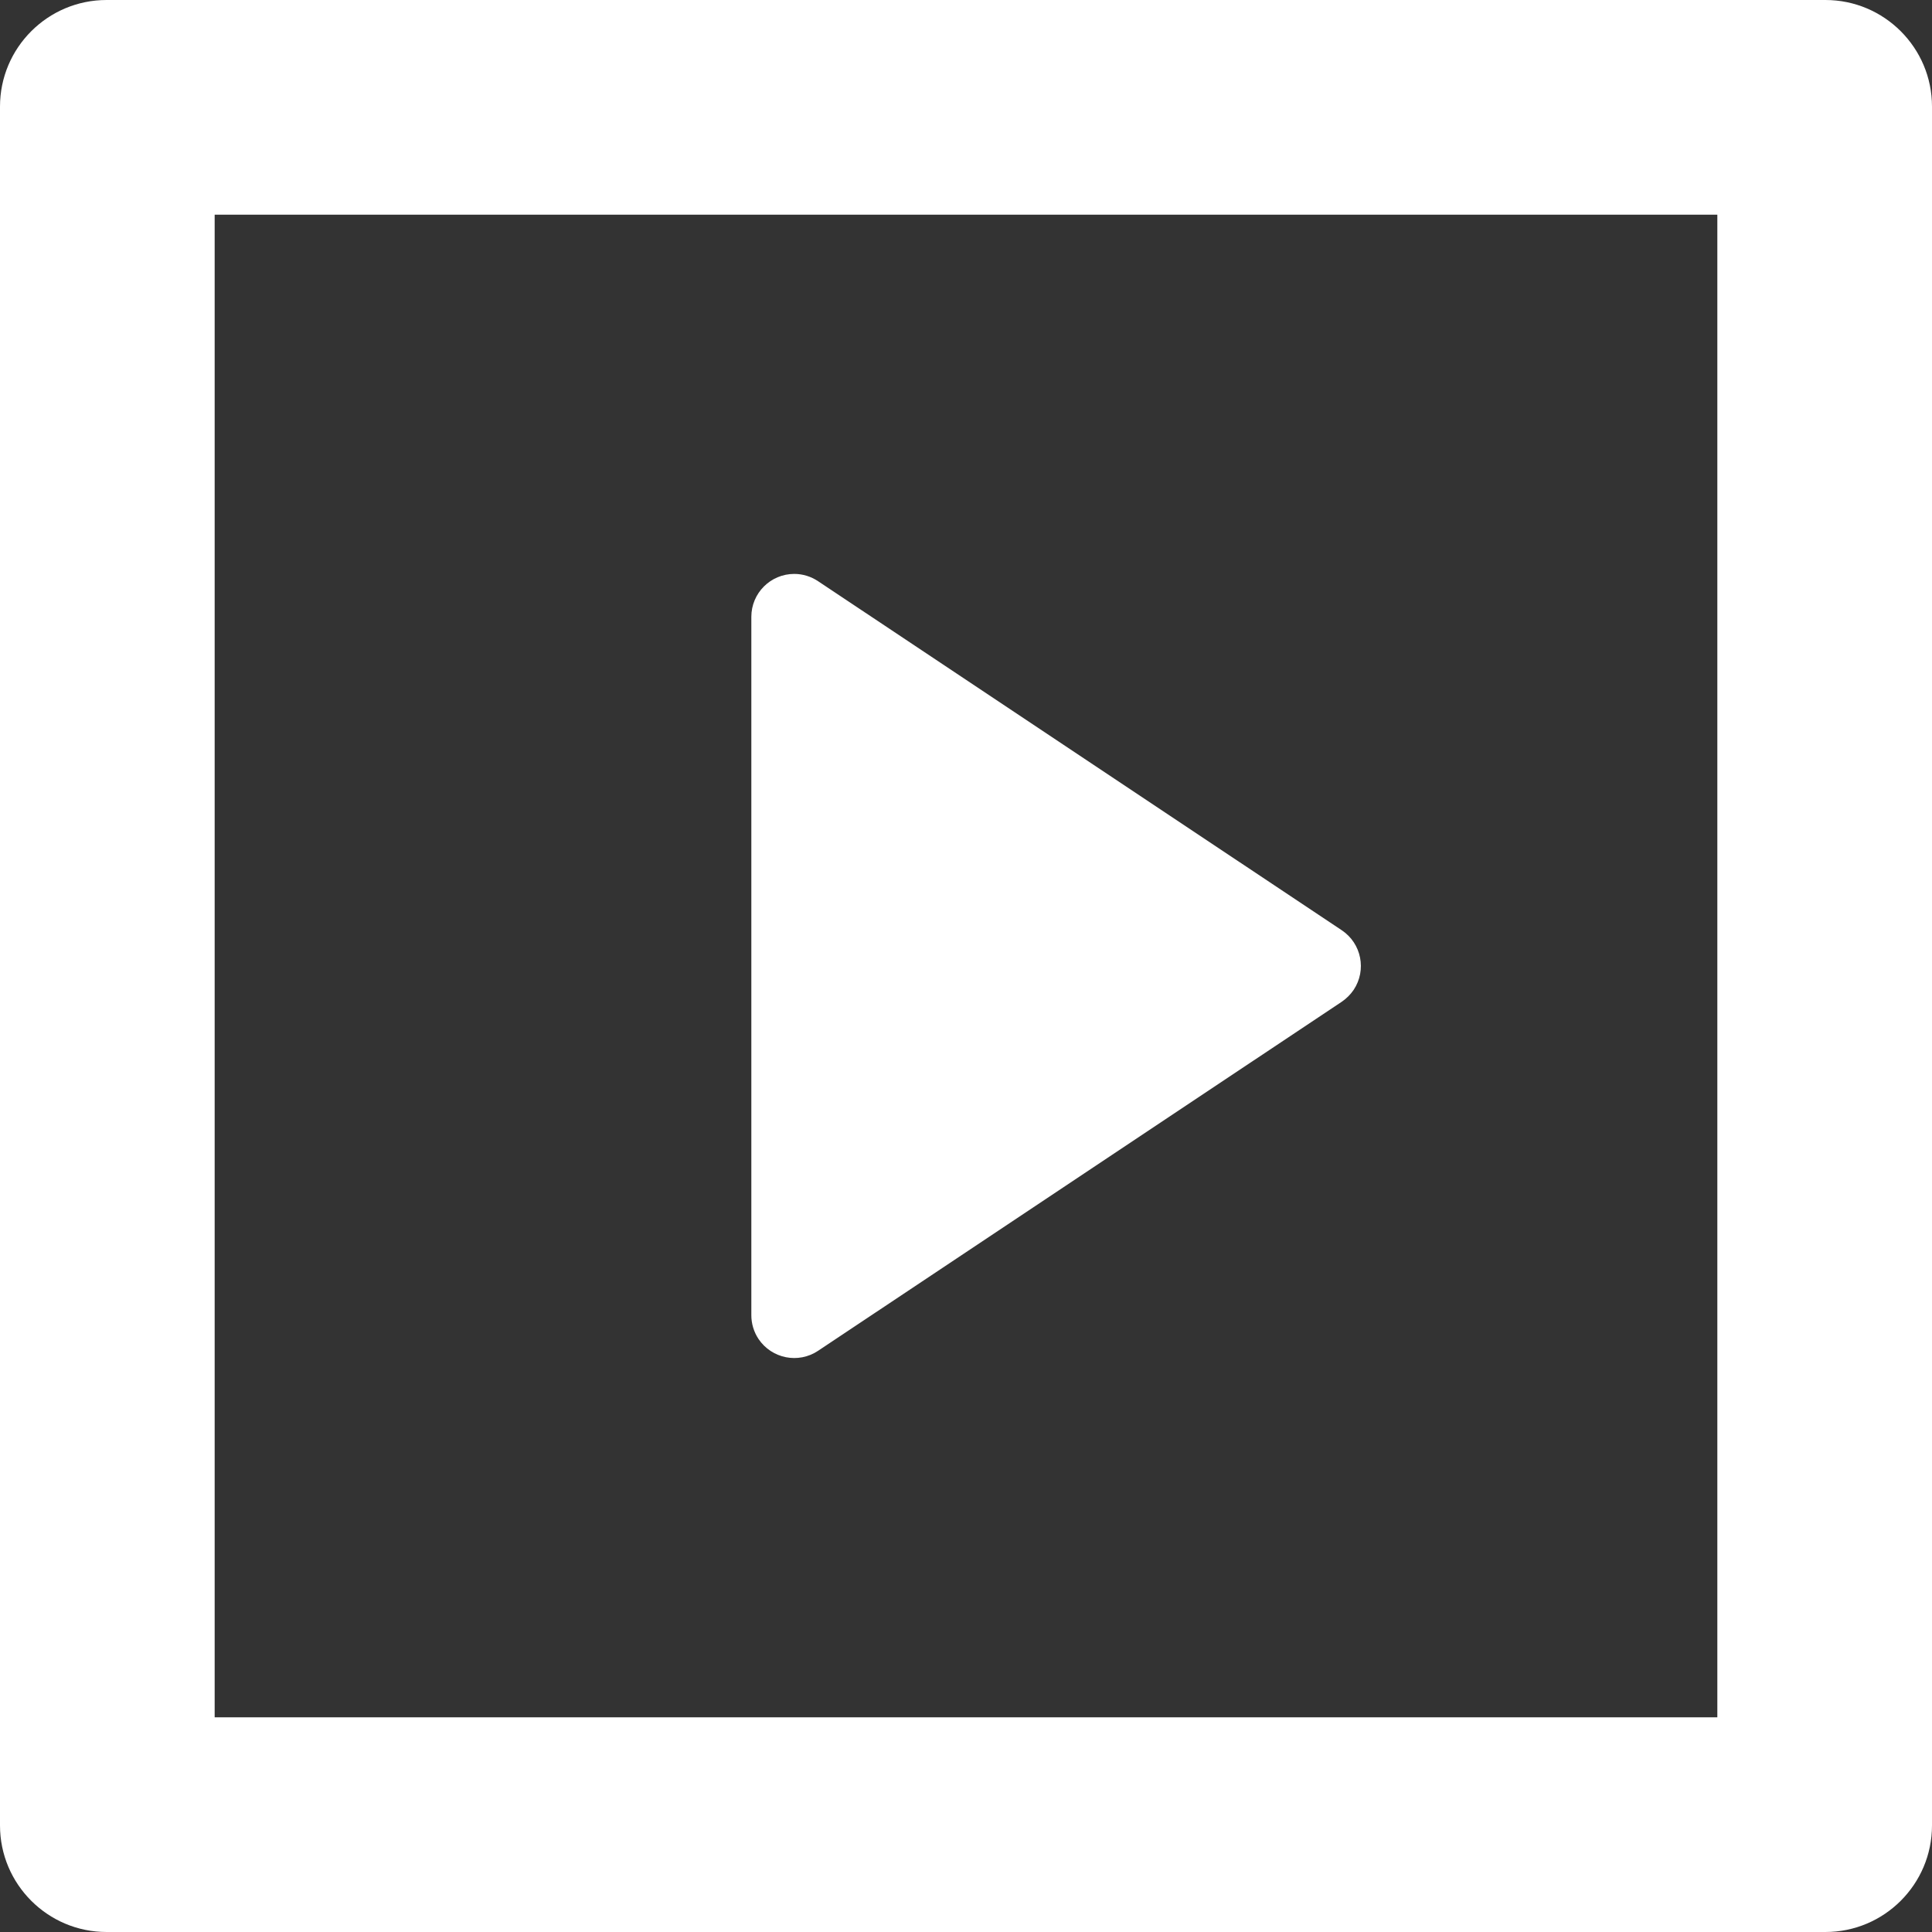 <svg width="18" height="18" viewBox="0 0 18 18" fill="none" xmlns="http://www.w3.org/2000/svg">
<rect x="0" y="0" width="18" height="18" fill="#333333" stroke="none"/>
<path d="M0 0.993C0 0.445 0.445 0 0.993 0H17.007C17.555 0 18 0.445 18 0.993V17.007C18 17.555 17.555 18 17.007 18H0.993C0.445 18 0 17.555 0 17.007V0.993ZM2 2V16H16V2H2ZM7.622 5.415L12.501 8.667C12.685 8.79 12.734 9.038 12.612 9.222C12.582 9.266 12.545 9.303 12.501 9.333L7.622 12.585C7.438 12.708 7.19 12.658 7.067 12.475C7.023 12.409 7 12.332 7 12.253V5.747C7 5.526 7.179 5.347 7.4 5.347C7.479 5.347 7.556 5.371 7.622 5.415Z" fill="white"/>
</svg>
